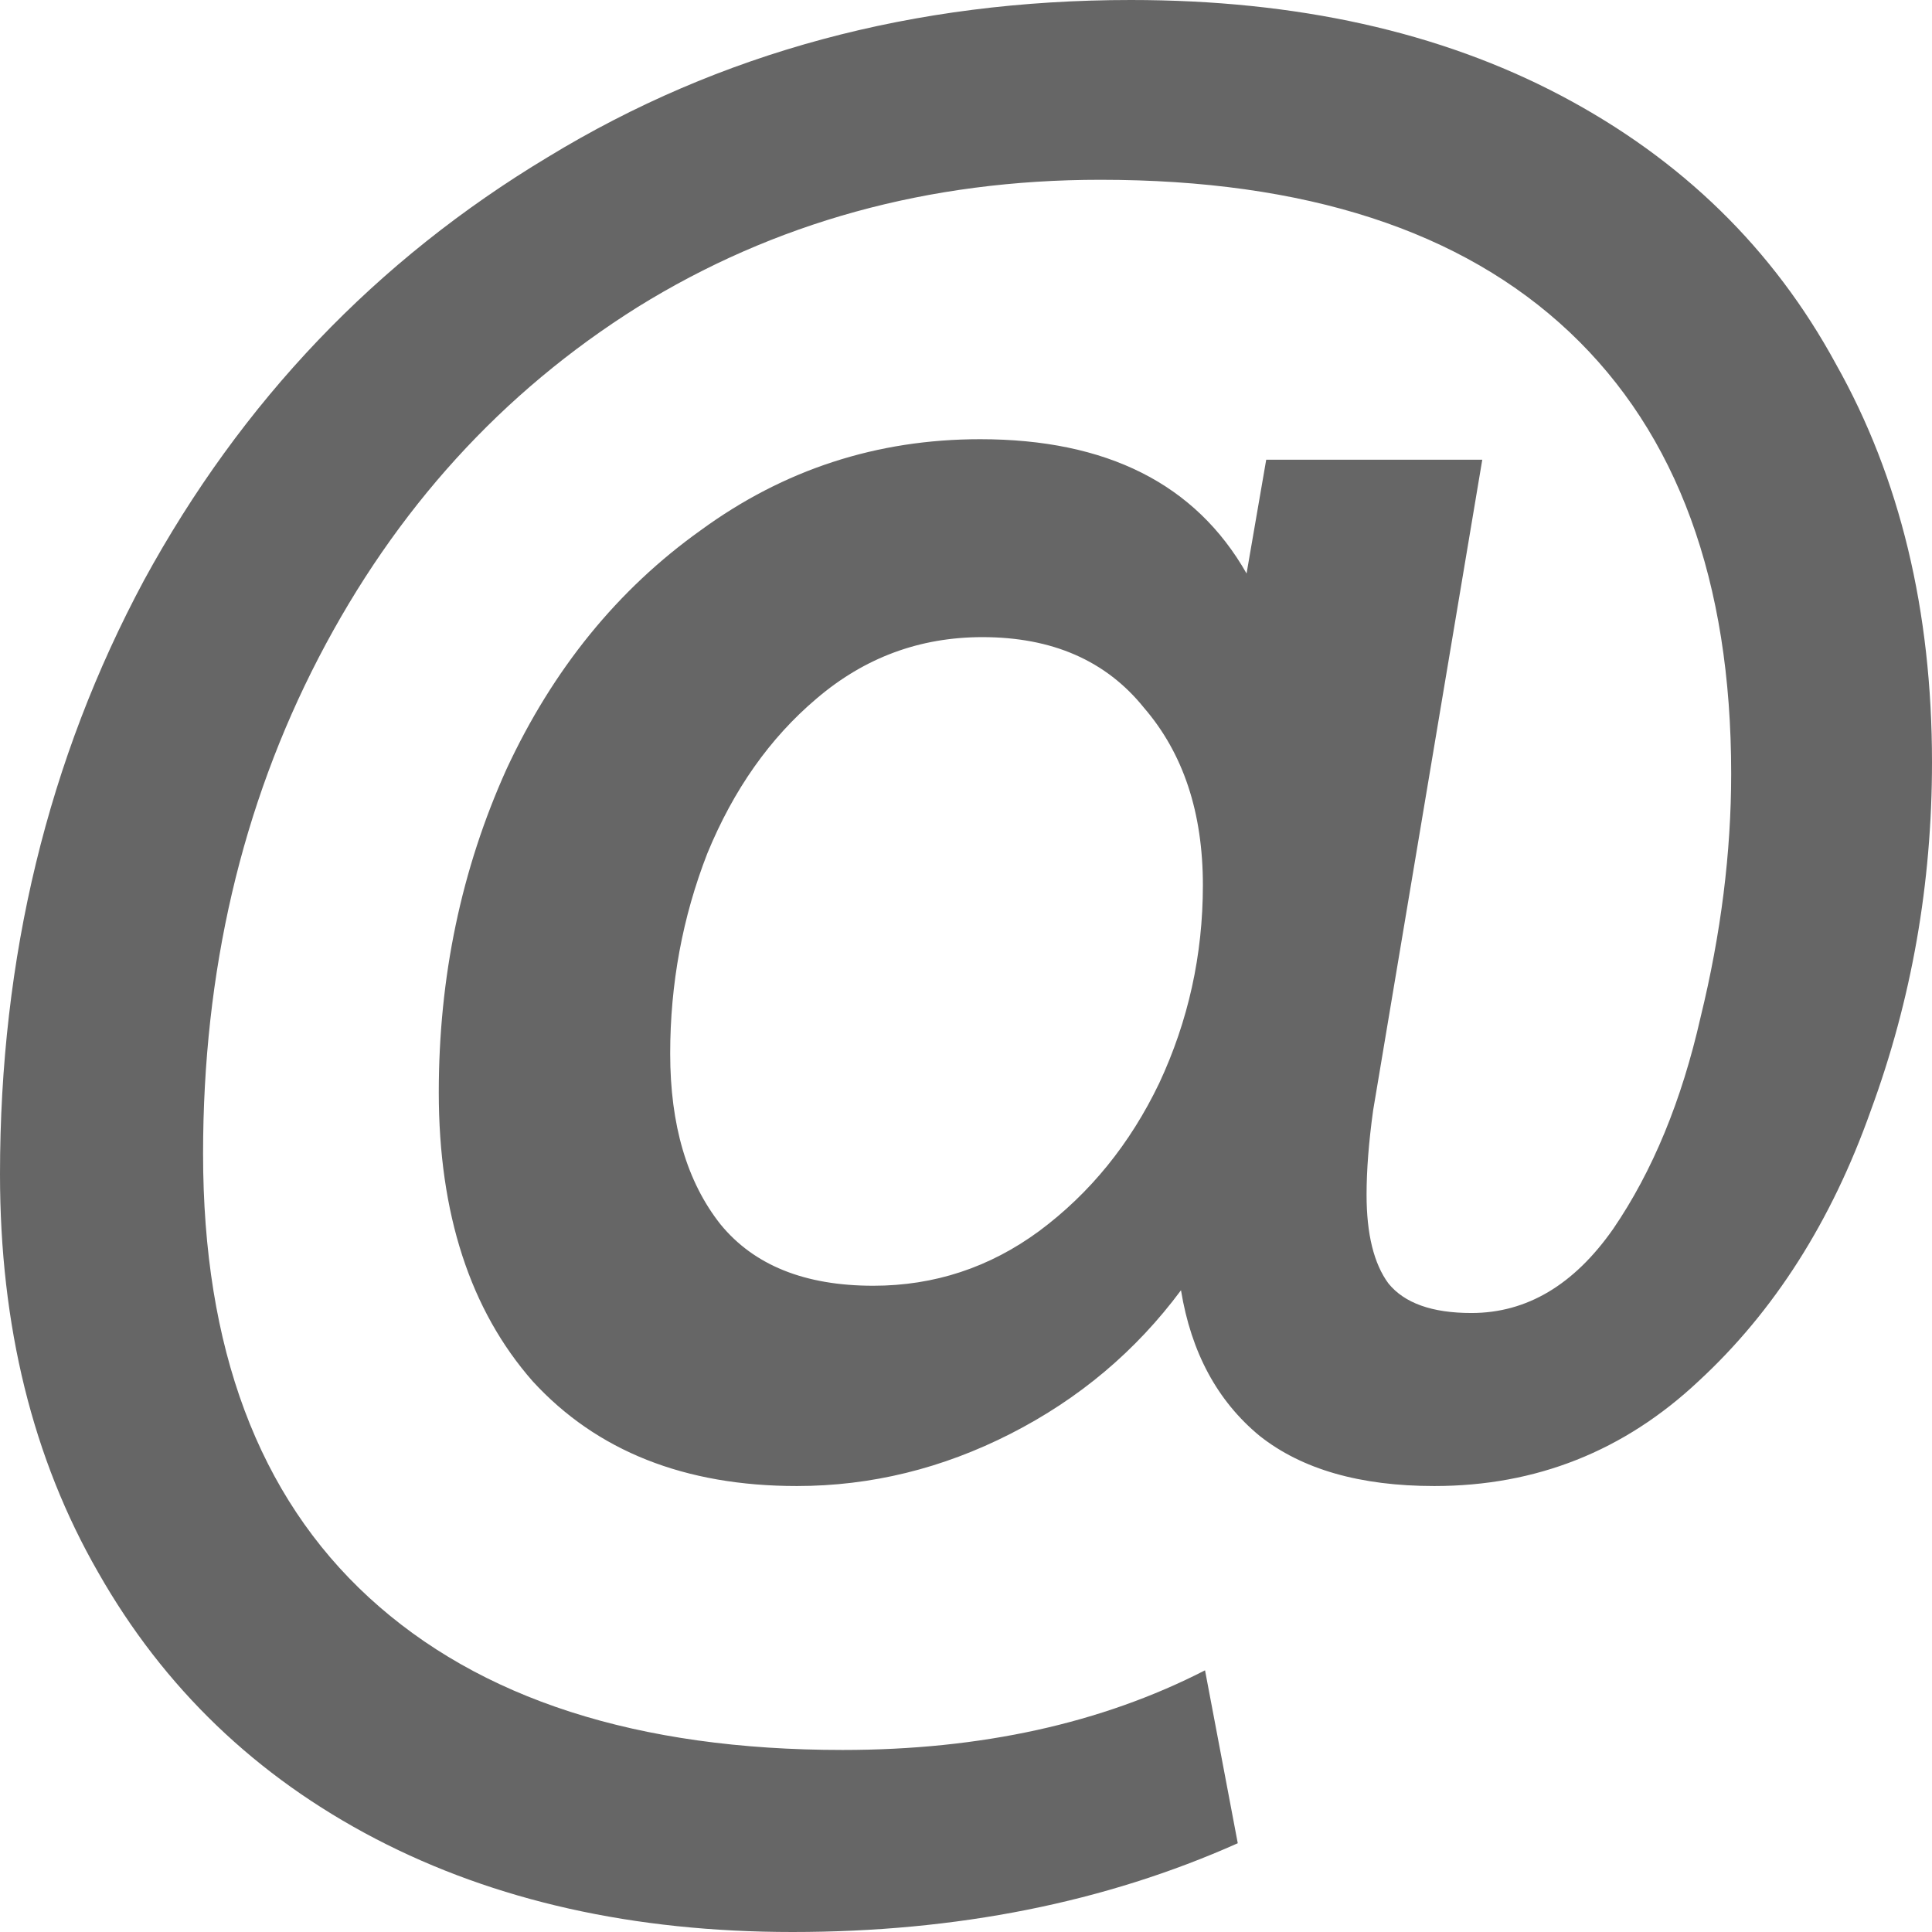 <svg width="18" height="18" viewBox="0 0 18 18" fill="none" xmlns="http://www.w3.org/2000/svg">
<path d="M10.536 0C12.081 0 13.417 0.297 14.542 0.89C15.668 1.484 16.522 2.318 17.105 3.392C17.702 4.452 18 5.689 18 7.102C18 8.233 17.81 9.314 17.43 10.346C17.064 11.378 16.529 12.219 15.824 12.869C15.132 13.519 14.312 13.845 13.363 13.845C12.671 13.845 12.129 13.689 11.736 13.378C11.342 13.053 11.098 12.601 11.003 12.021C10.583 12.587 10.054 13.032 9.417 13.357C8.78 13.682 8.115 13.845 7.424 13.845C6.38 13.845 5.559 13.519 4.963 12.869C4.38 12.205 4.088 11.307 4.088 10.177C4.088 9.102 4.298 8.099 4.719 7.166C5.153 6.233 5.756 5.491 6.529 4.94C7.302 4.375 8.169 4.092 9.132 4.092C10.312 4.092 11.139 4.509 11.614 5.343L11.797 4.283H13.81L12.793 10.346C12.752 10.643 12.732 10.905 12.732 11.131C12.732 11.498 12.8 11.774 12.936 11.958C13.085 12.141 13.342 12.233 13.709 12.233C14.224 12.233 14.664 11.972 15.03 11.449C15.397 10.912 15.668 10.254 15.844 9.477C16.034 8.7 16.129 7.943 16.129 7.208C16.129 5.413 15.627 4.042 14.624 3.095C13.62 2.148 12.163 1.675 10.251 1.675C8.651 1.675 7.214 2.071 5.939 2.862C4.678 3.654 3.688 4.742 2.969 6.127C2.251 7.512 1.892 9.053 1.892 10.749C1.892 12.558 2.407 13.936 3.437 14.883C4.468 15.83 5.939 16.304 7.851 16.304C9.139 16.304 10.264 16.056 11.227 15.562L11.532 17.173C10.298 17.724 8.915 18 7.383 18C5.905 18 4.61 17.71 3.498 17.131C2.386 16.551 1.525 15.724 0.915 14.65C0.305 13.59 0 12.353 0 10.94C0 8.919 0.447 7.074 1.342 5.406C2.251 3.739 3.505 2.424 5.105 1.463C6.705 0.488 8.515 0 10.536 0ZM8.136 11.979C8.705 11.979 9.22 11.809 9.681 11.47C10.156 11.117 10.529 10.657 10.8 10.092C11.071 9.512 11.207 8.898 11.207 8.247C11.207 7.569 11.024 7.018 10.658 6.594C10.305 6.155 9.803 5.936 9.153 5.936C8.569 5.936 8.054 6.127 7.607 6.509C7.173 6.876 6.834 7.357 6.59 7.951C6.359 8.544 6.244 9.166 6.244 9.816C6.244 10.481 6.4 11.011 6.712 11.406C7.024 11.788 7.498 11.979 8.136 11.979Z" fill="#666666"/>
</svg>

